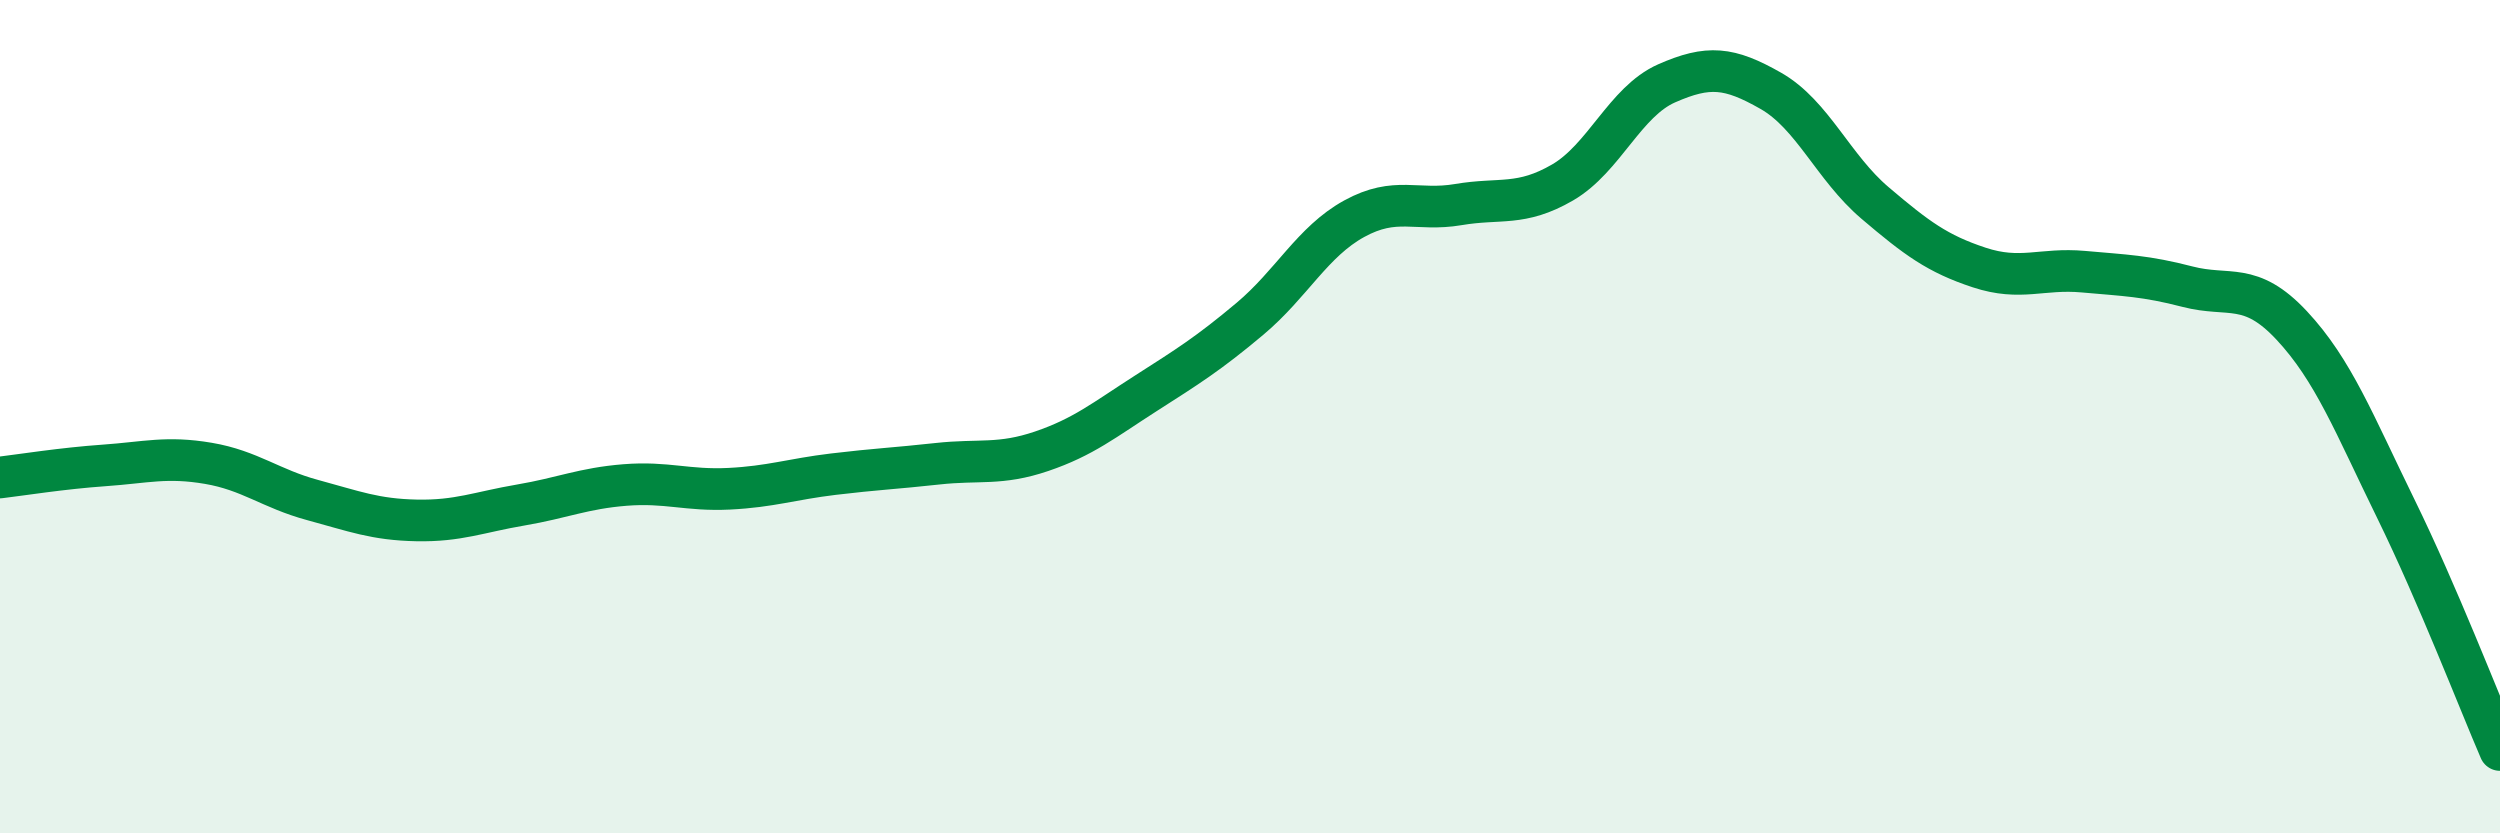 
    <svg width="60" height="20" viewBox="0 0 60 20" xmlns="http://www.w3.org/2000/svg">
      <path
        d="M 0,11.46 C 0.5,11.4 1.5,11.24 2.5,11.17 C 3.5,11.1 4,10.95 5,11.12 C 6,11.29 6.5,11.73 7.5,12 C 8.5,12.27 9,12.47 10,12.49 C 11,12.51 11.5,12.29 12.5,12.12 C 13.5,11.95 14,11.72 15,11.64 C 16,11.56 16.5,11.78 17.5,11.73 C 18.5,11.68 19,11.5 20,11.38 C 21,11.26 21.5,11.24 22.5,11.13 C 23.5,11.02 24,11.17 25,10.83 C 26,10.49 26.5,10.08 27.5,9.44 C 28.5,8.8 29,8.49 30,7.65 C 31,6.81 31.5,5.8 32.5,5.25 C 33.5,4.7 34,5.08 35,4.91 C 36,4.74 36.5,4.96 37.5,4.38 C 38.5,3.8 39,2.44 40,2 C 41,1.56 41.5,1.61 42.5,2.18 C 43.5,2.75 44,4.02 45,4.87 C 46,5.72 46.5,6.09 47.5,6.42 C 48.5,6.75 49,6.43 50,6.52 C 51,6.61 51.5,6.62 52.5,6.88 C 53.5,7.14 54,6.74 55,7.81 C 56,8.88 56.5,10.17 57.5,12.21 C 58.5,14.25 59.5,16.84 60,18L60 20L0 20Z"
        fill="#008740"
        opacity="0.1"
        stroke-linecap="round"
        stroke-linejoin="round"
      />
      <path
        d="M 0,11.46 C 0.5,11.4 1.5,11.24 2.5,11.17 C 3.5,11.1 4,10.95 5,11.12 C 6,11.29 6.5,11.73 7.5,12 C 8.5,12.27 9,12.47 10,12.49 C 11,12.51 11.5,12.29 12.5,12.12 C 13.5,11.95 14,11.72 15,11.64 C 16,11.56 16.5,11.78 17.5,11.73 C 18.5,11.68 19,11.5 20,11.38 C 21,11.26 21.5,11.24 22.5,11.13 C 23.5,11.02 24,11.17 25,10.83 C 26,10.49 26.5,10.08 27.5,9.44 C 28.5,8.8 29,8.49 30,7.65 C 31,6.81 31.5,5.8 32.5,5.25 C 33.5,4.7 34,5.08 35,4.91 C 36,4.74 36.5,4.96 37.5,4.38 C 38.5,3.8 39,2.44 40,2 C 41,1.56 41.5,1.61 42.5,2.18 C 43.5,2.75 44,4.02 45,4.87 C 46,5.72 46.5,6.09 47.5,6.42 C 48.5,6.75 49,6.43 50,6.52 C 51,6.61 51.5,6.62 52.5,6.88 C 53.5,7.14 54,6.74 55,7.81 C 56,8.88 56.5,10.17 57.5,12.21 C 58.5,14.25 59.5,16.84 60,18"
        stroke="#008740"
        stroke-width="1"
        fill="none"
        stroke-linecap="round"
        stroke-linejoin="round"
      />
    </svg>
  